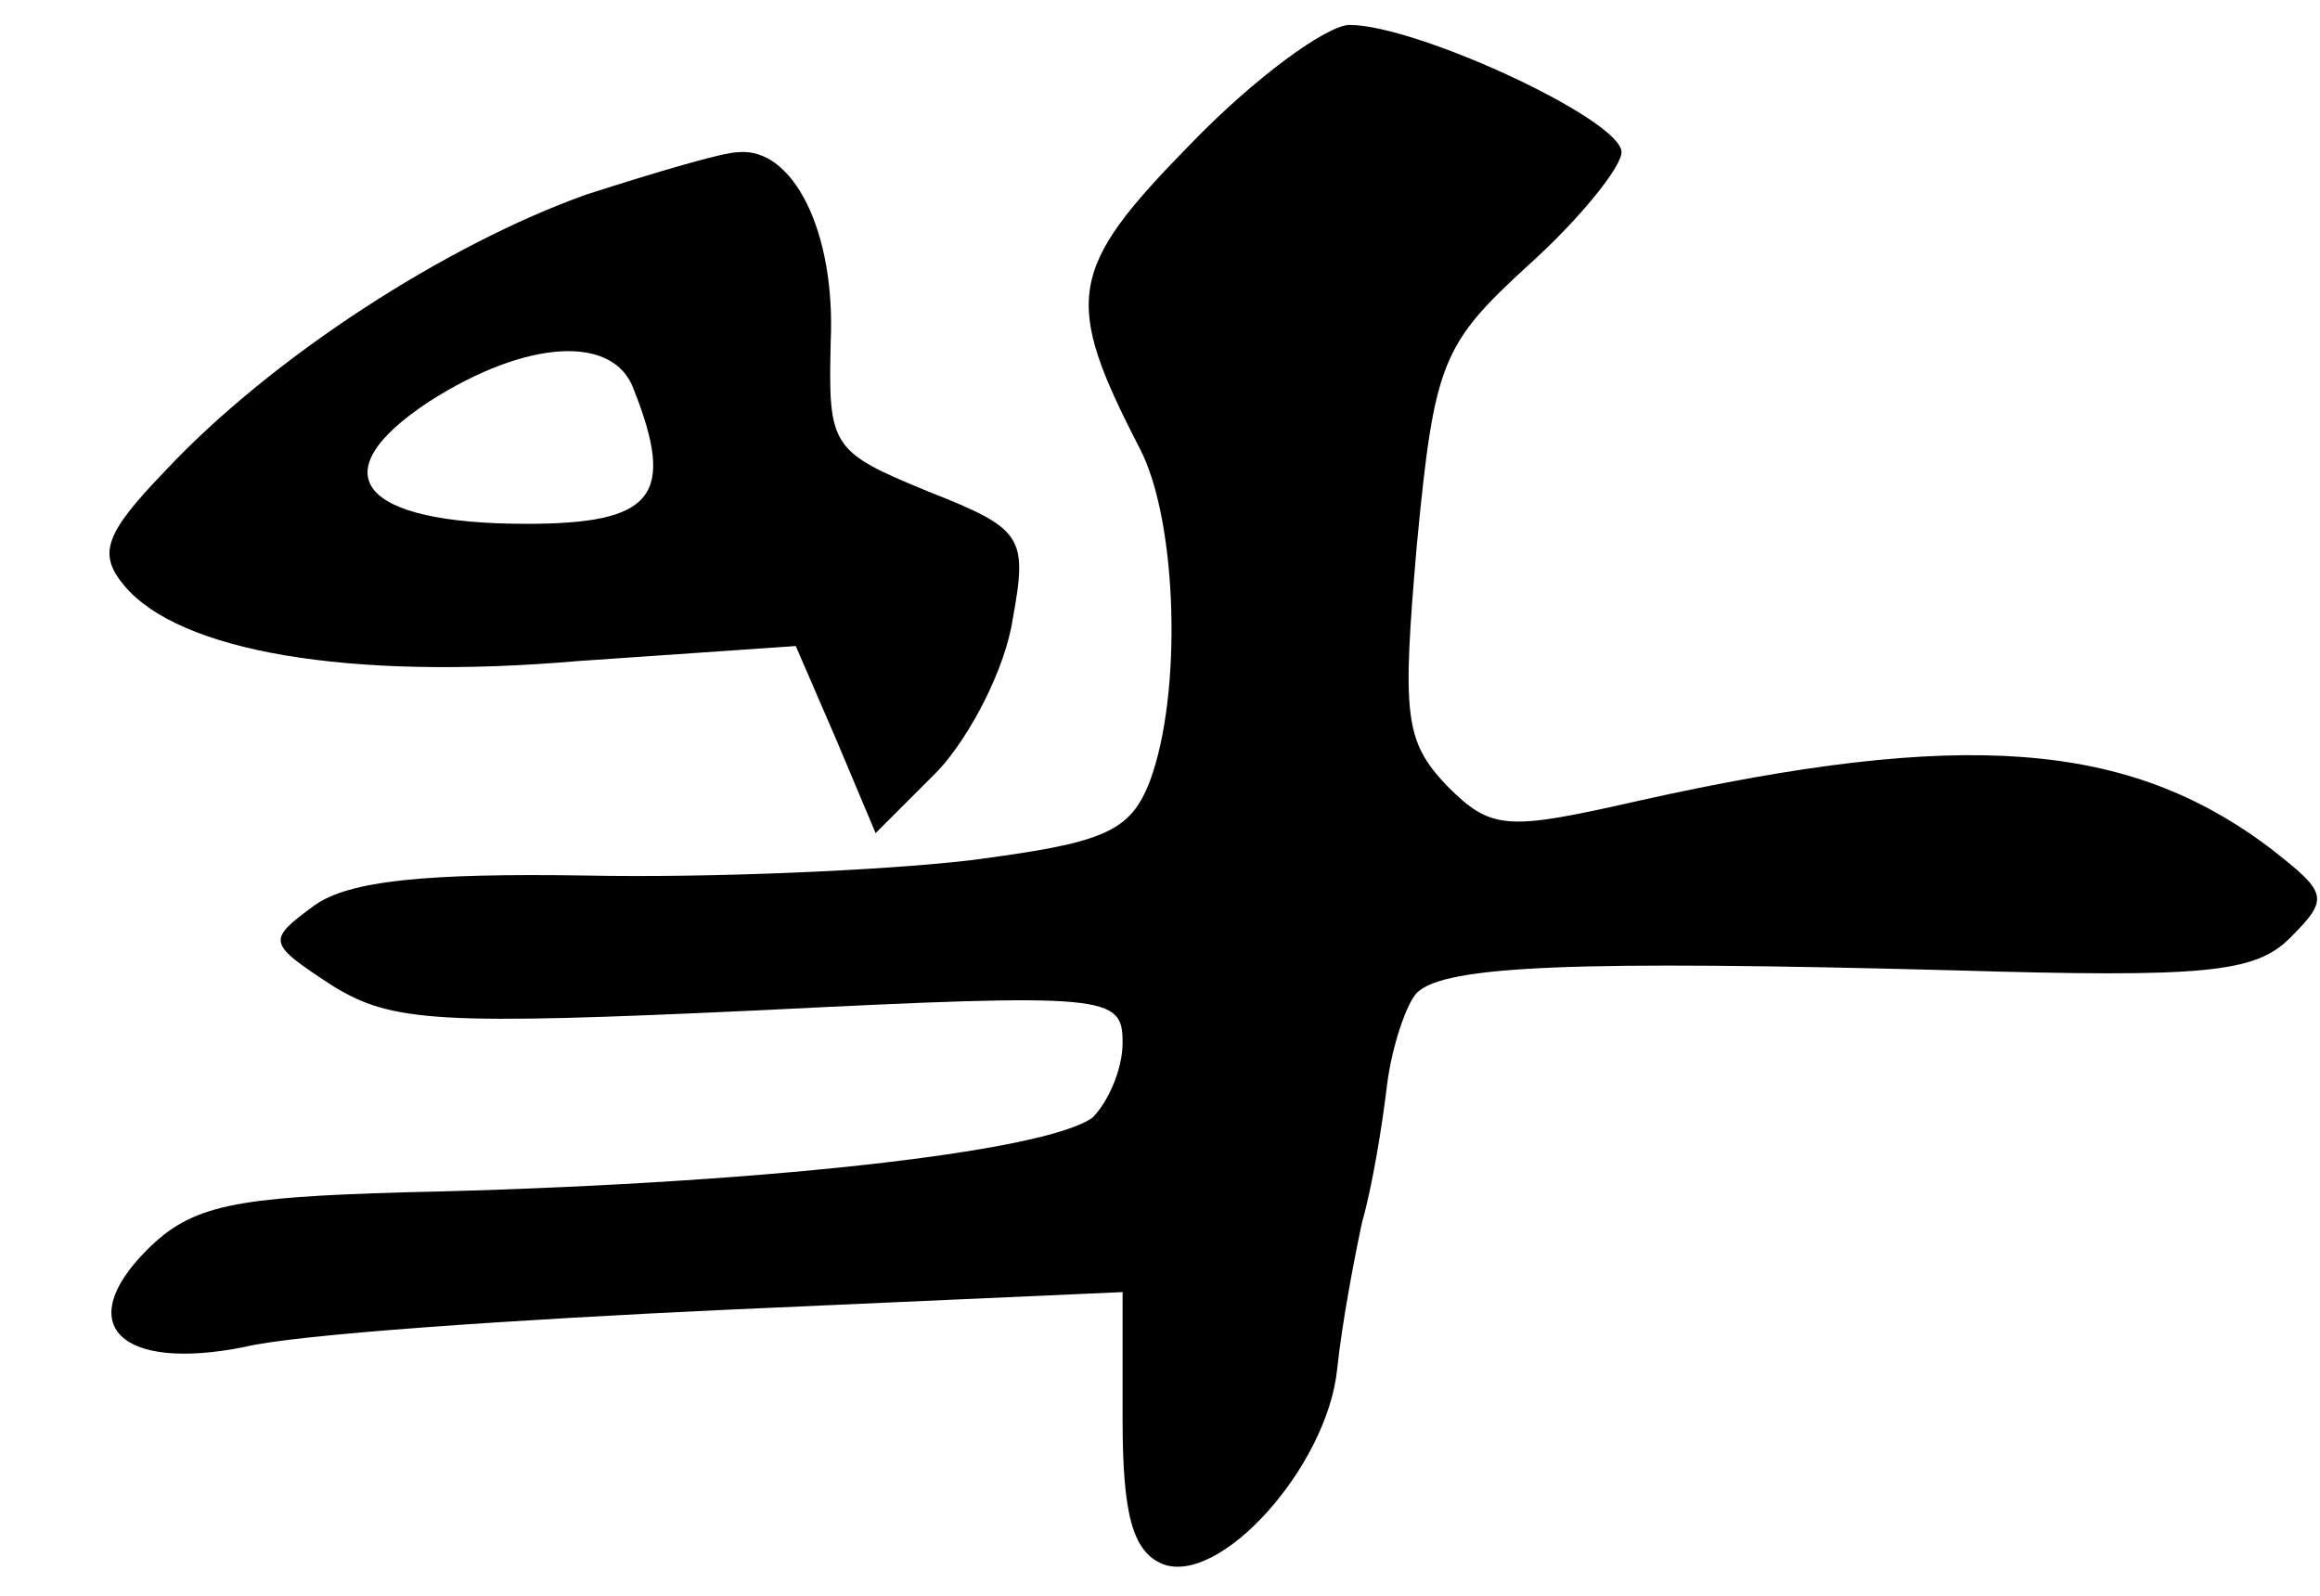 <?xml version="1.0" standalone="no"?>
<!DOCTYPE svg PUBLIC "-//W3C//DTD SVG 20010904//EN"
 "http://www.w3.org/TR/2001/REC-SVG-20010904/DTD/svg10.dtd">
<svg version="1.0" xmlns="http://www.w3.org/2000/svg"
 width="93pt" height="64pt" viewBox="0 0 93 64"
 preserveAspectRatio="xMidYMid meet">
<g transform="translate(0,64) scale(0.1,-0.1)"
fill="#000000" stroke="none">
<path d="M477 582 c-49 -50 -51 -62 -20 -122 15 -29 17 -98 4 -133 -8 -21 -19
-25 -73 -32 -35 -4 -103 -7 -153 -6 -64 1 -95 -2 -109 -12 -19 -14 -19 -15 7
-32 24 -15 43 -16 172 -10 140 7 145 6 145 -13 0 -11 -6 -24 -12 -30 -19 -14
-136 -27 -276 -30 -68 -2 -85 -5 -103 -23 -30 -30 -11 -49 39 -39 20 5 108 11
195 15 l157 7 0 -51 c0 -38 4 -53 16 -58 23 -9 66 39 70 78 2 19 7 45 10 59 4
14 8 38 10 55 2 16 8 33 12 37 11 11 64 13 215 9 101 -3 121 -1 135 13 16 16
15 18 -8 36 -57 43 -123 48 -253 19 -53 -12 -59 -12 -77 6 -17 18 -18 28 -12
97 7 73 10 80 45 112 20 18 37 39 37 45 0 13 -82 51 -109 51 -9 0 -38 -21 -64
-48z"/>
<path d="M235 562 c-56 -20 -126 -65 -169 -111 -24 -25 -27 -33 -16 -46 22
-26 89 -38 182 -30 l87 6 16 -37 16 -38 25 25 c13 14 27 41 30 61 6 33 4 36
-34 51 -39 16 -40 18 -39 60 2 44 -15 78 -37 76 -6 0 -33 -8 -61 -17z m19 -78
c17 -43 8 -54 -43 -54 -67 0 -83 20 -39 49 39 25 74 27 82 5z"/>
</g>
</svg>
